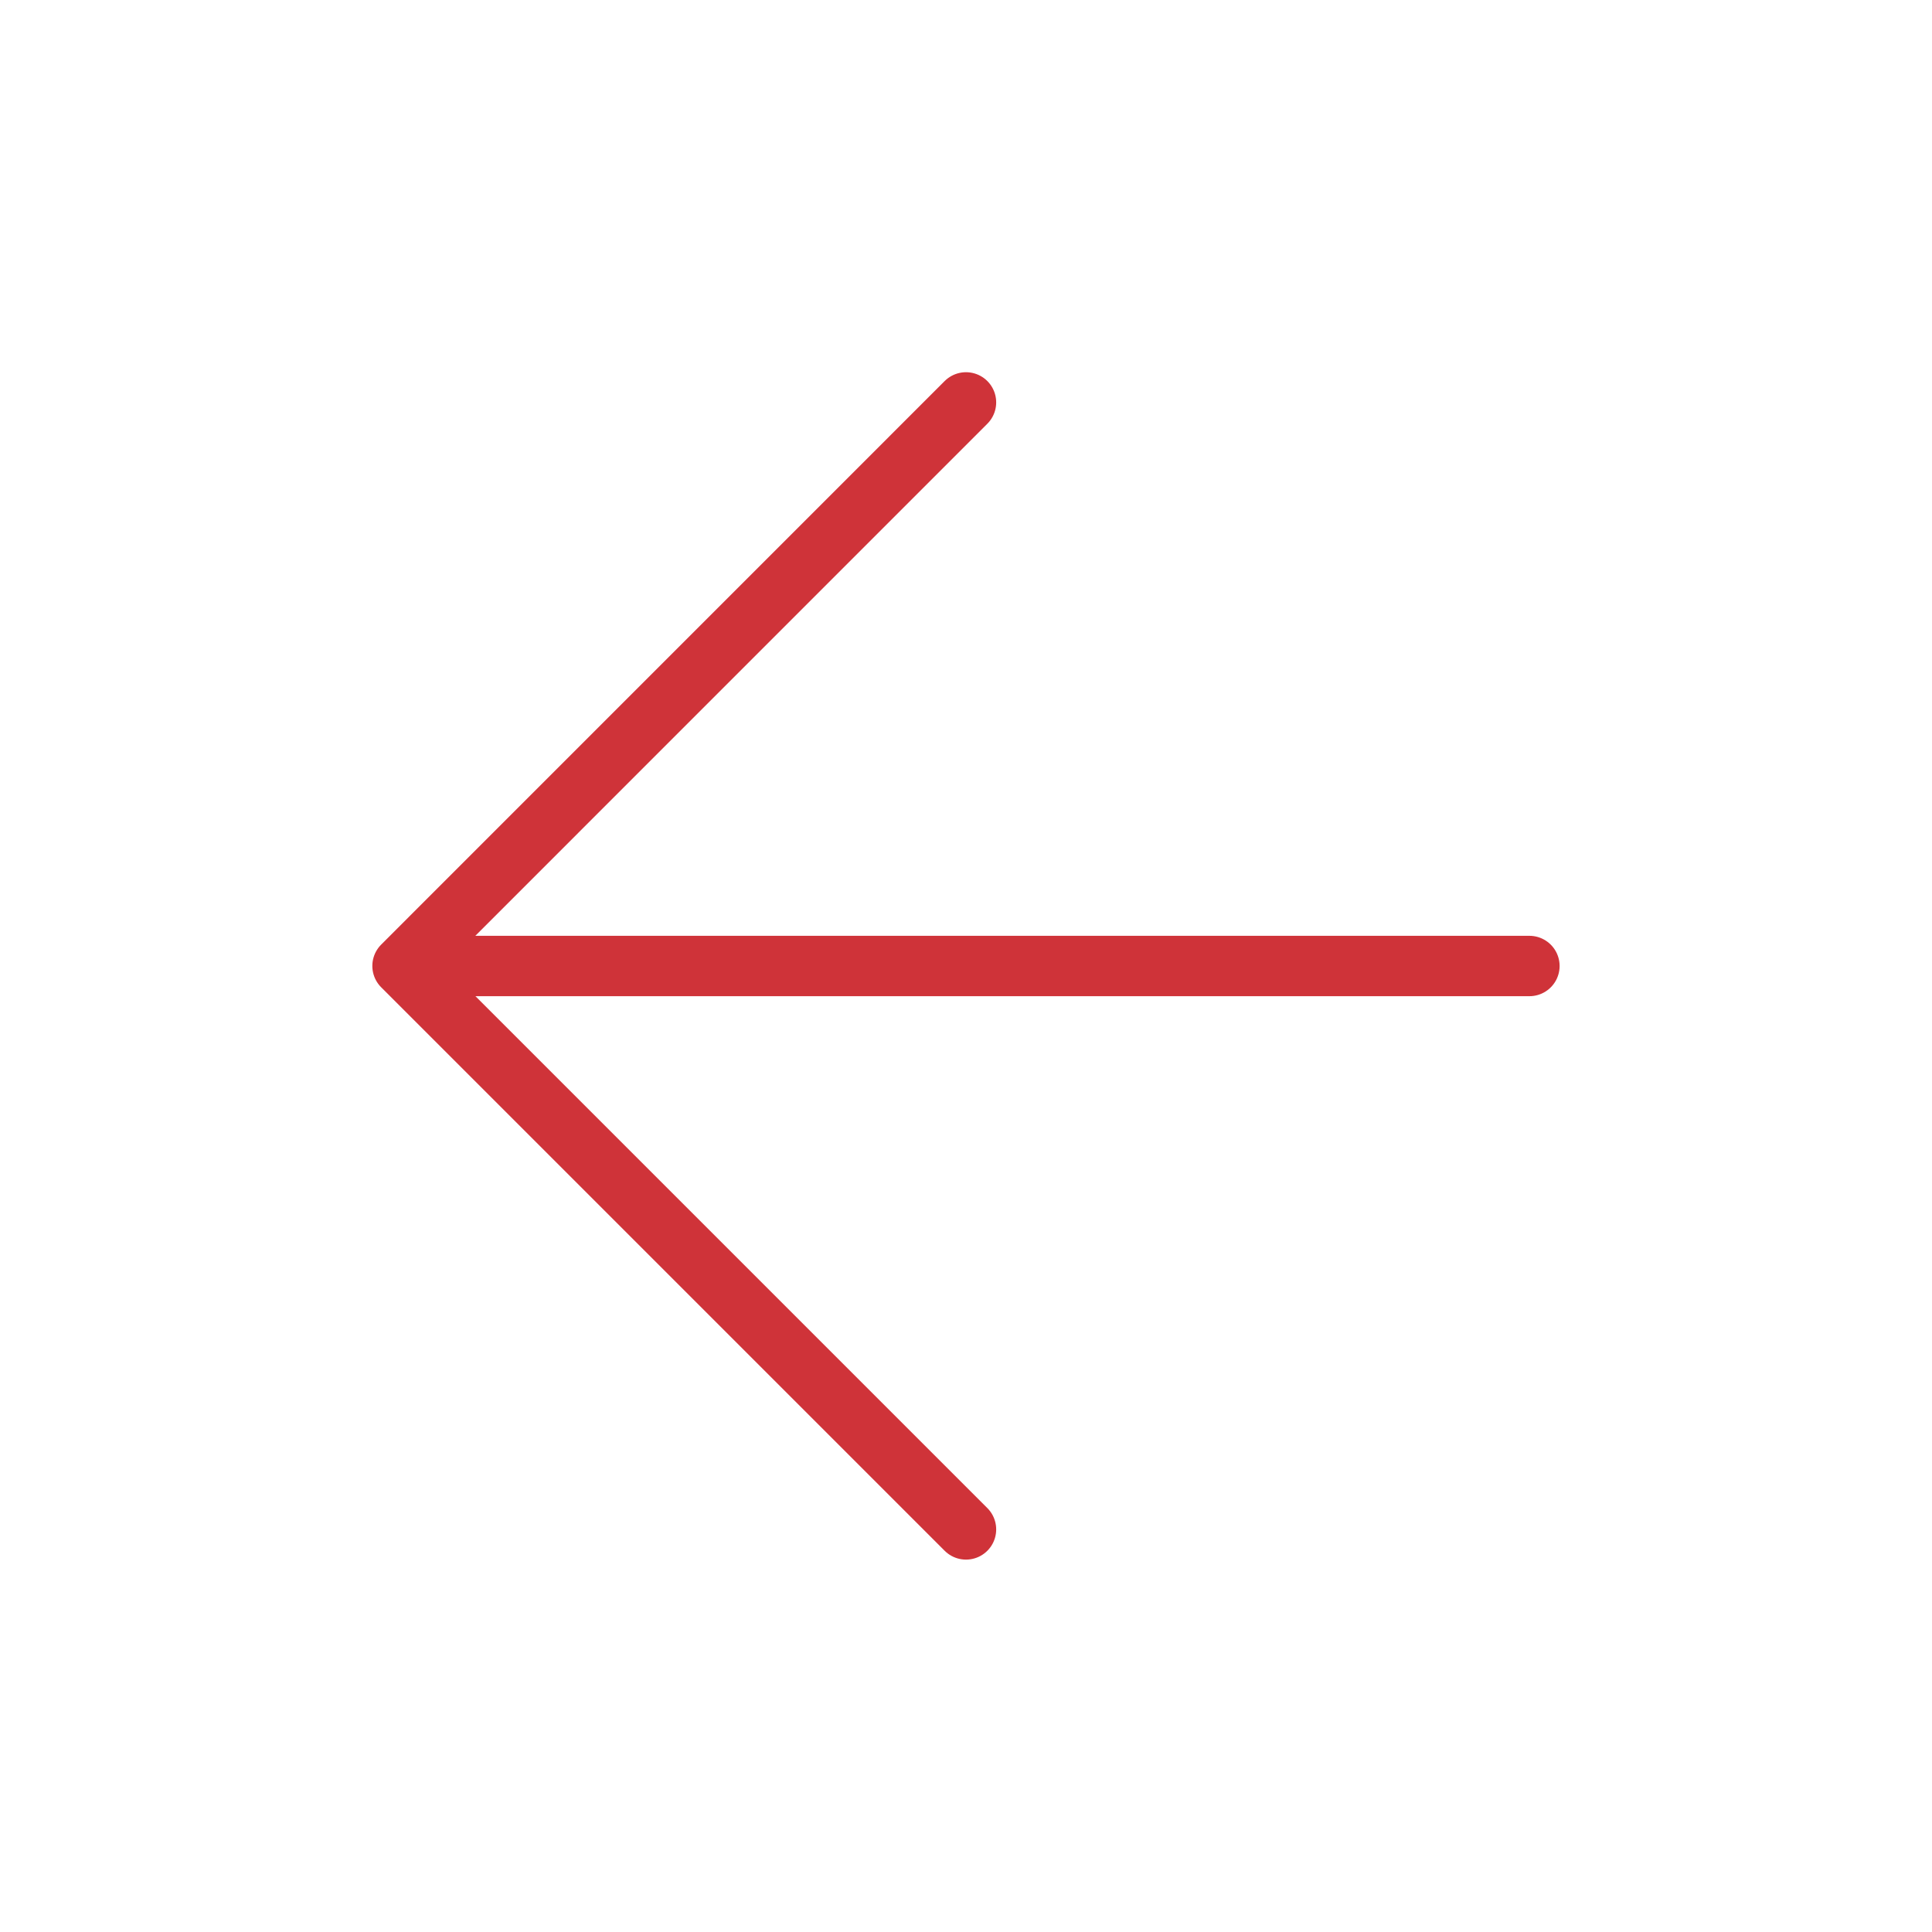 <svg width="32" height="32" viewBox="0 0 32 32" fill="none" xmlns="http://www.w3.org/2000/svg">
<g id="Arrow-Left">
<path id="Vector" d="M25.332 16L7.046 16" stroke="#CF3339" stroke-linecap="round" stroke-linejoin="round"/>
<path id="Vector_2" d="M16 25.332L6.667 15.999L16 6.665" stroke="#CF3339" stroke-linecap="round" stroke-linejoin="round"/>
</g>
</svg>
